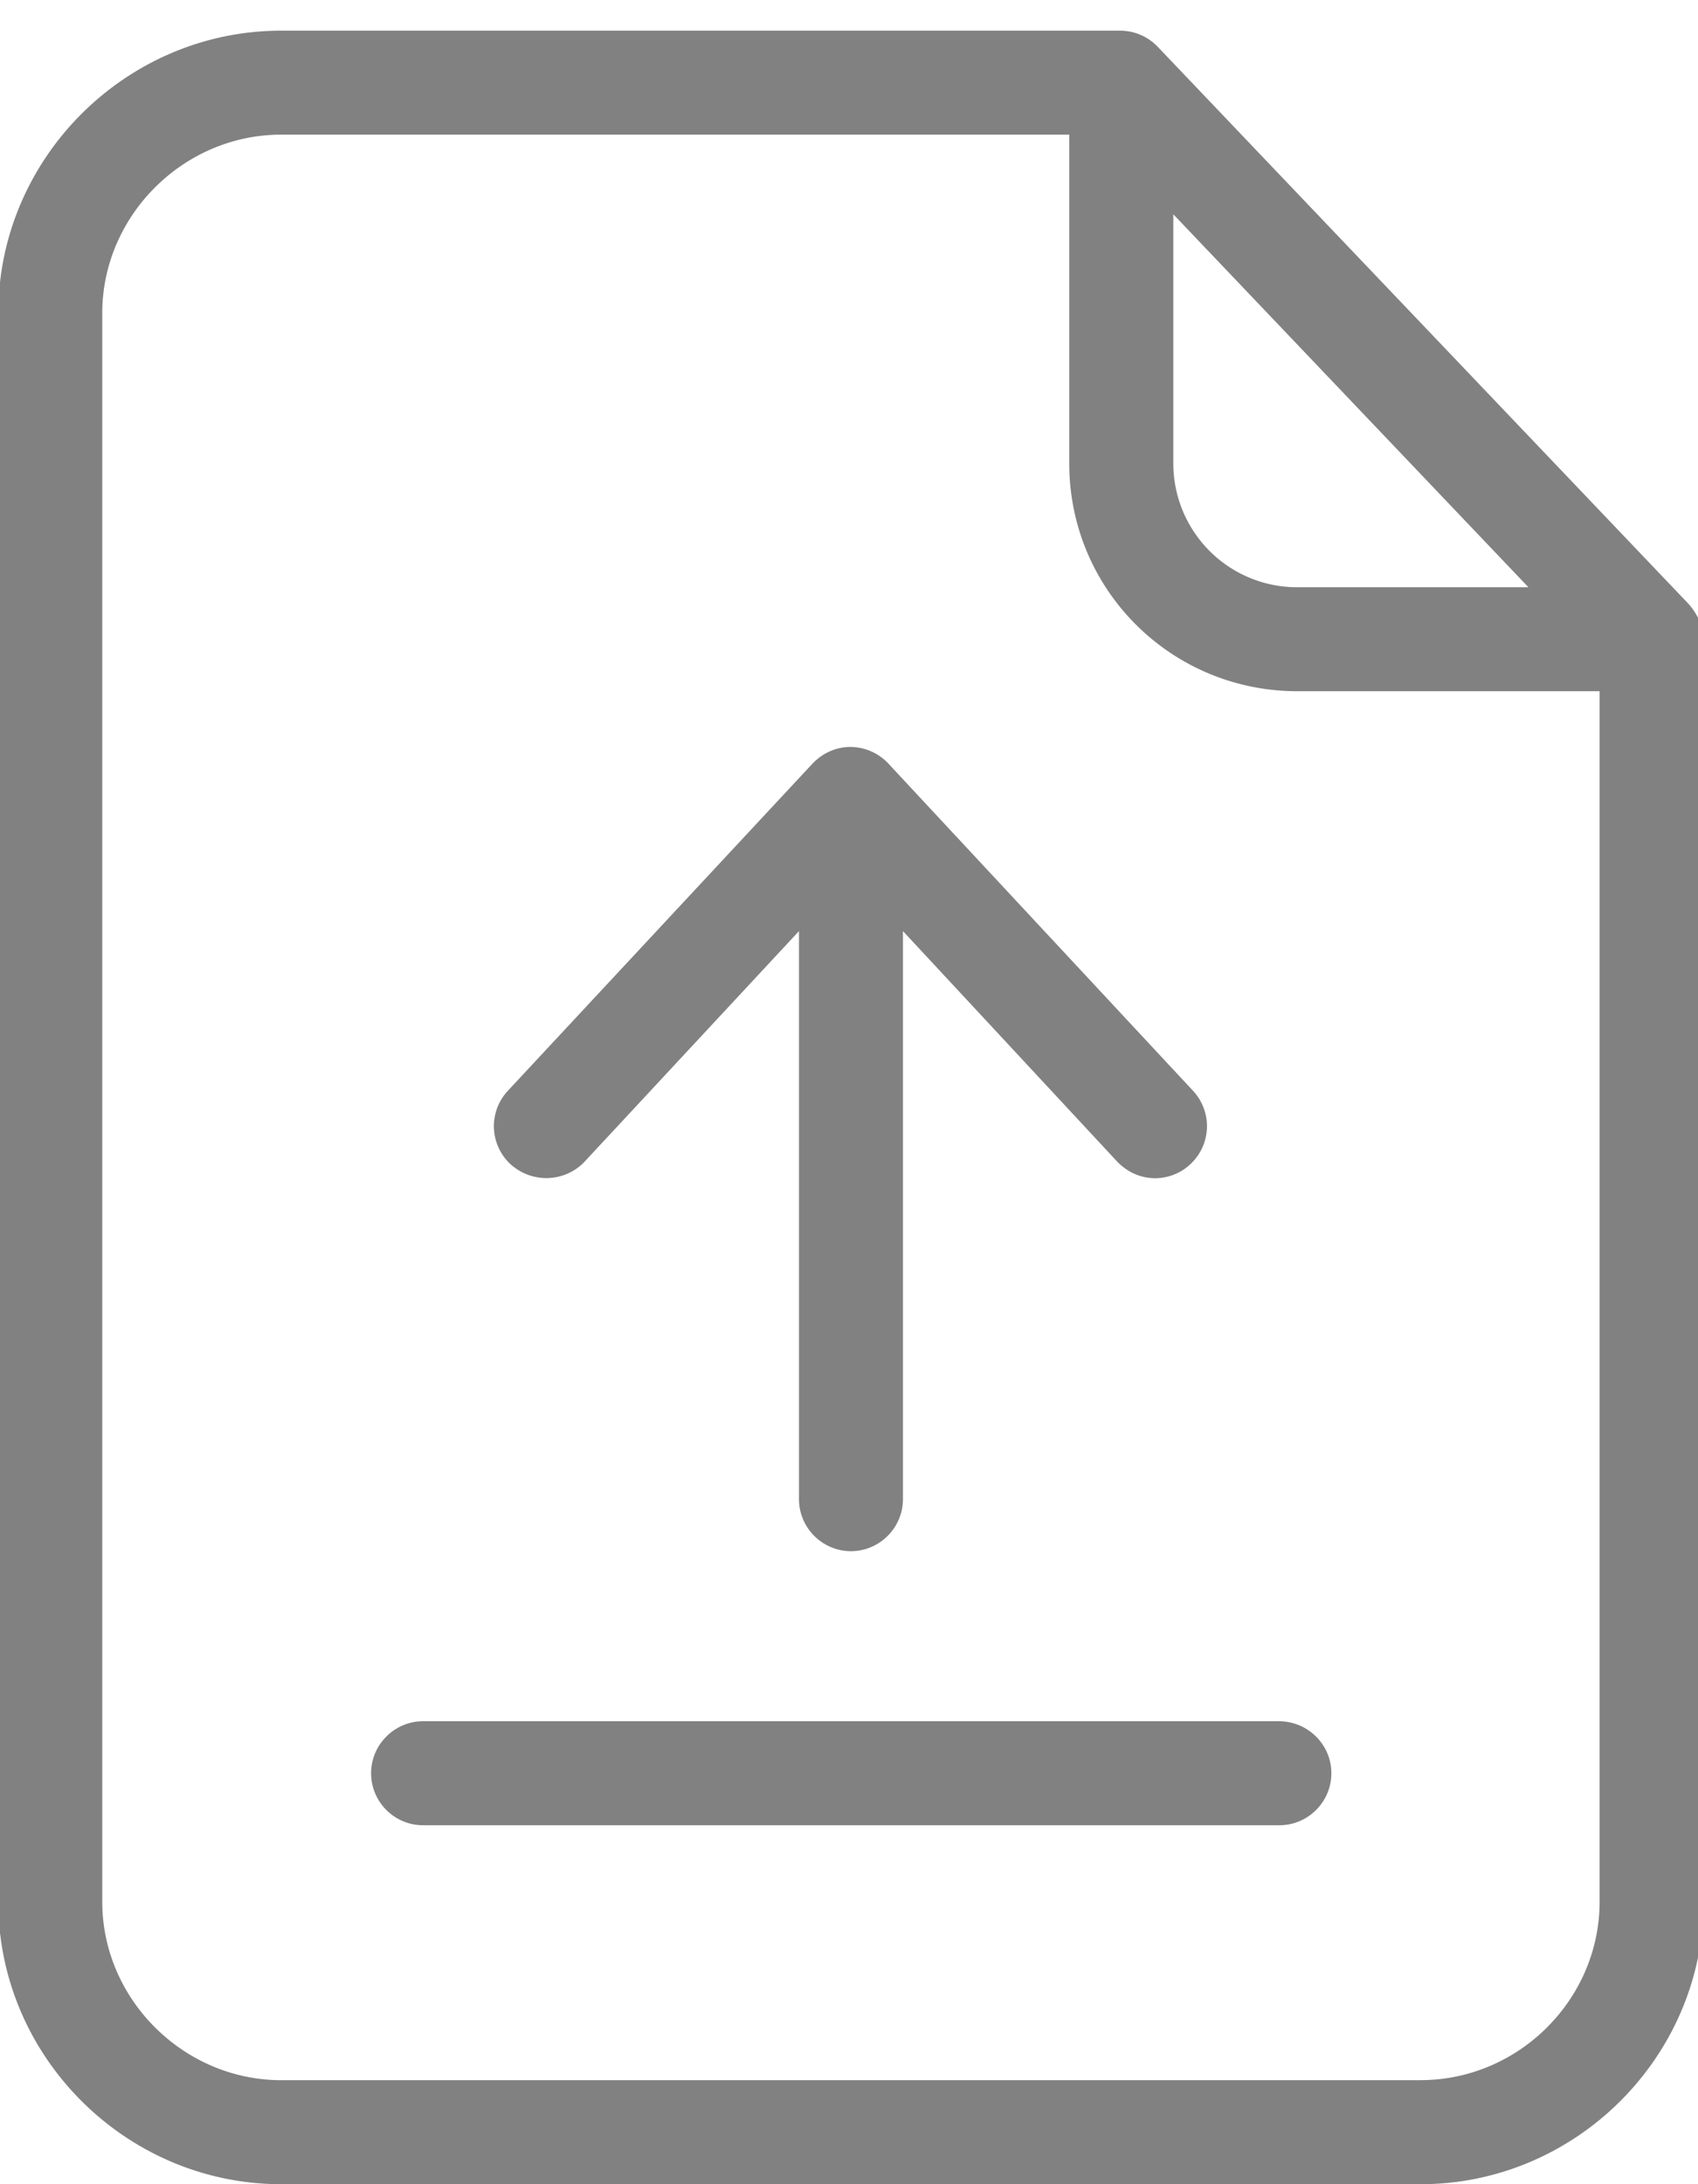 <svg xmlns="http://www.w3.org/2000/svg" width="35" height="45" viewBox="0 0 35 45"><g><g><g><path fill="#818181" d="M29.286 42.857H5.795c-2.004 0-3.687-1.661-3.687-3.676V6.45c0-2.004 1.672-3.676 3.687-3.676H22.04v6.773c0 2.604 2.101 4.694 4.705 4.694h6.227v24.939c0 2.015-1.672 3.676-3.687 3.676zM24.185 4.415l7.32 7.684h-4.759a2.552 2.552 0 0 1-2.561-2.55zm-.311-3.44a1.073 1.073 0 0 0-.771-.343H5.795c-3.194 0-5.83 2.626-5.83 5.82V39.18C-.035 42.374 2.6 45 5.795 45h23.491c3.194 0 5.83-2.626 5.83-5.82V13.193c0-.279-.129-.546-.31-.75z"/></g><g><path fill="#818181" d="M26.36 35.462H8.72c-.589 0-1.071.482-1.071 1.072 0 .59.482 1.071 1.071 1.071h17.651c.59 0 1.072-.482 1.072-1.071 0-.59-.483-1.072-1.083-1.072z"/></g><g><path fill="#818181" d="M12.053 23.93l4.416-4.747v11.703c0 .59.482 1.072 1.071 1.072.59 0 1.072-.483 1.072-1.072V19.183l4.415 4.748c.215.224.494.343.783.343.257 0 .525-.097.728-.29a1.068 1.068 0 0 0 .054-1.51l-6.28-6.742a1.08 1.08 0 0 0-.782-.343c-.3 0-.579.129-.782.343l-6.28 6.741a1.068 1.068 0 0 0 .053 1.511c.45.407 1.125.375 1.532-.053z"/></g></g></g></svg>